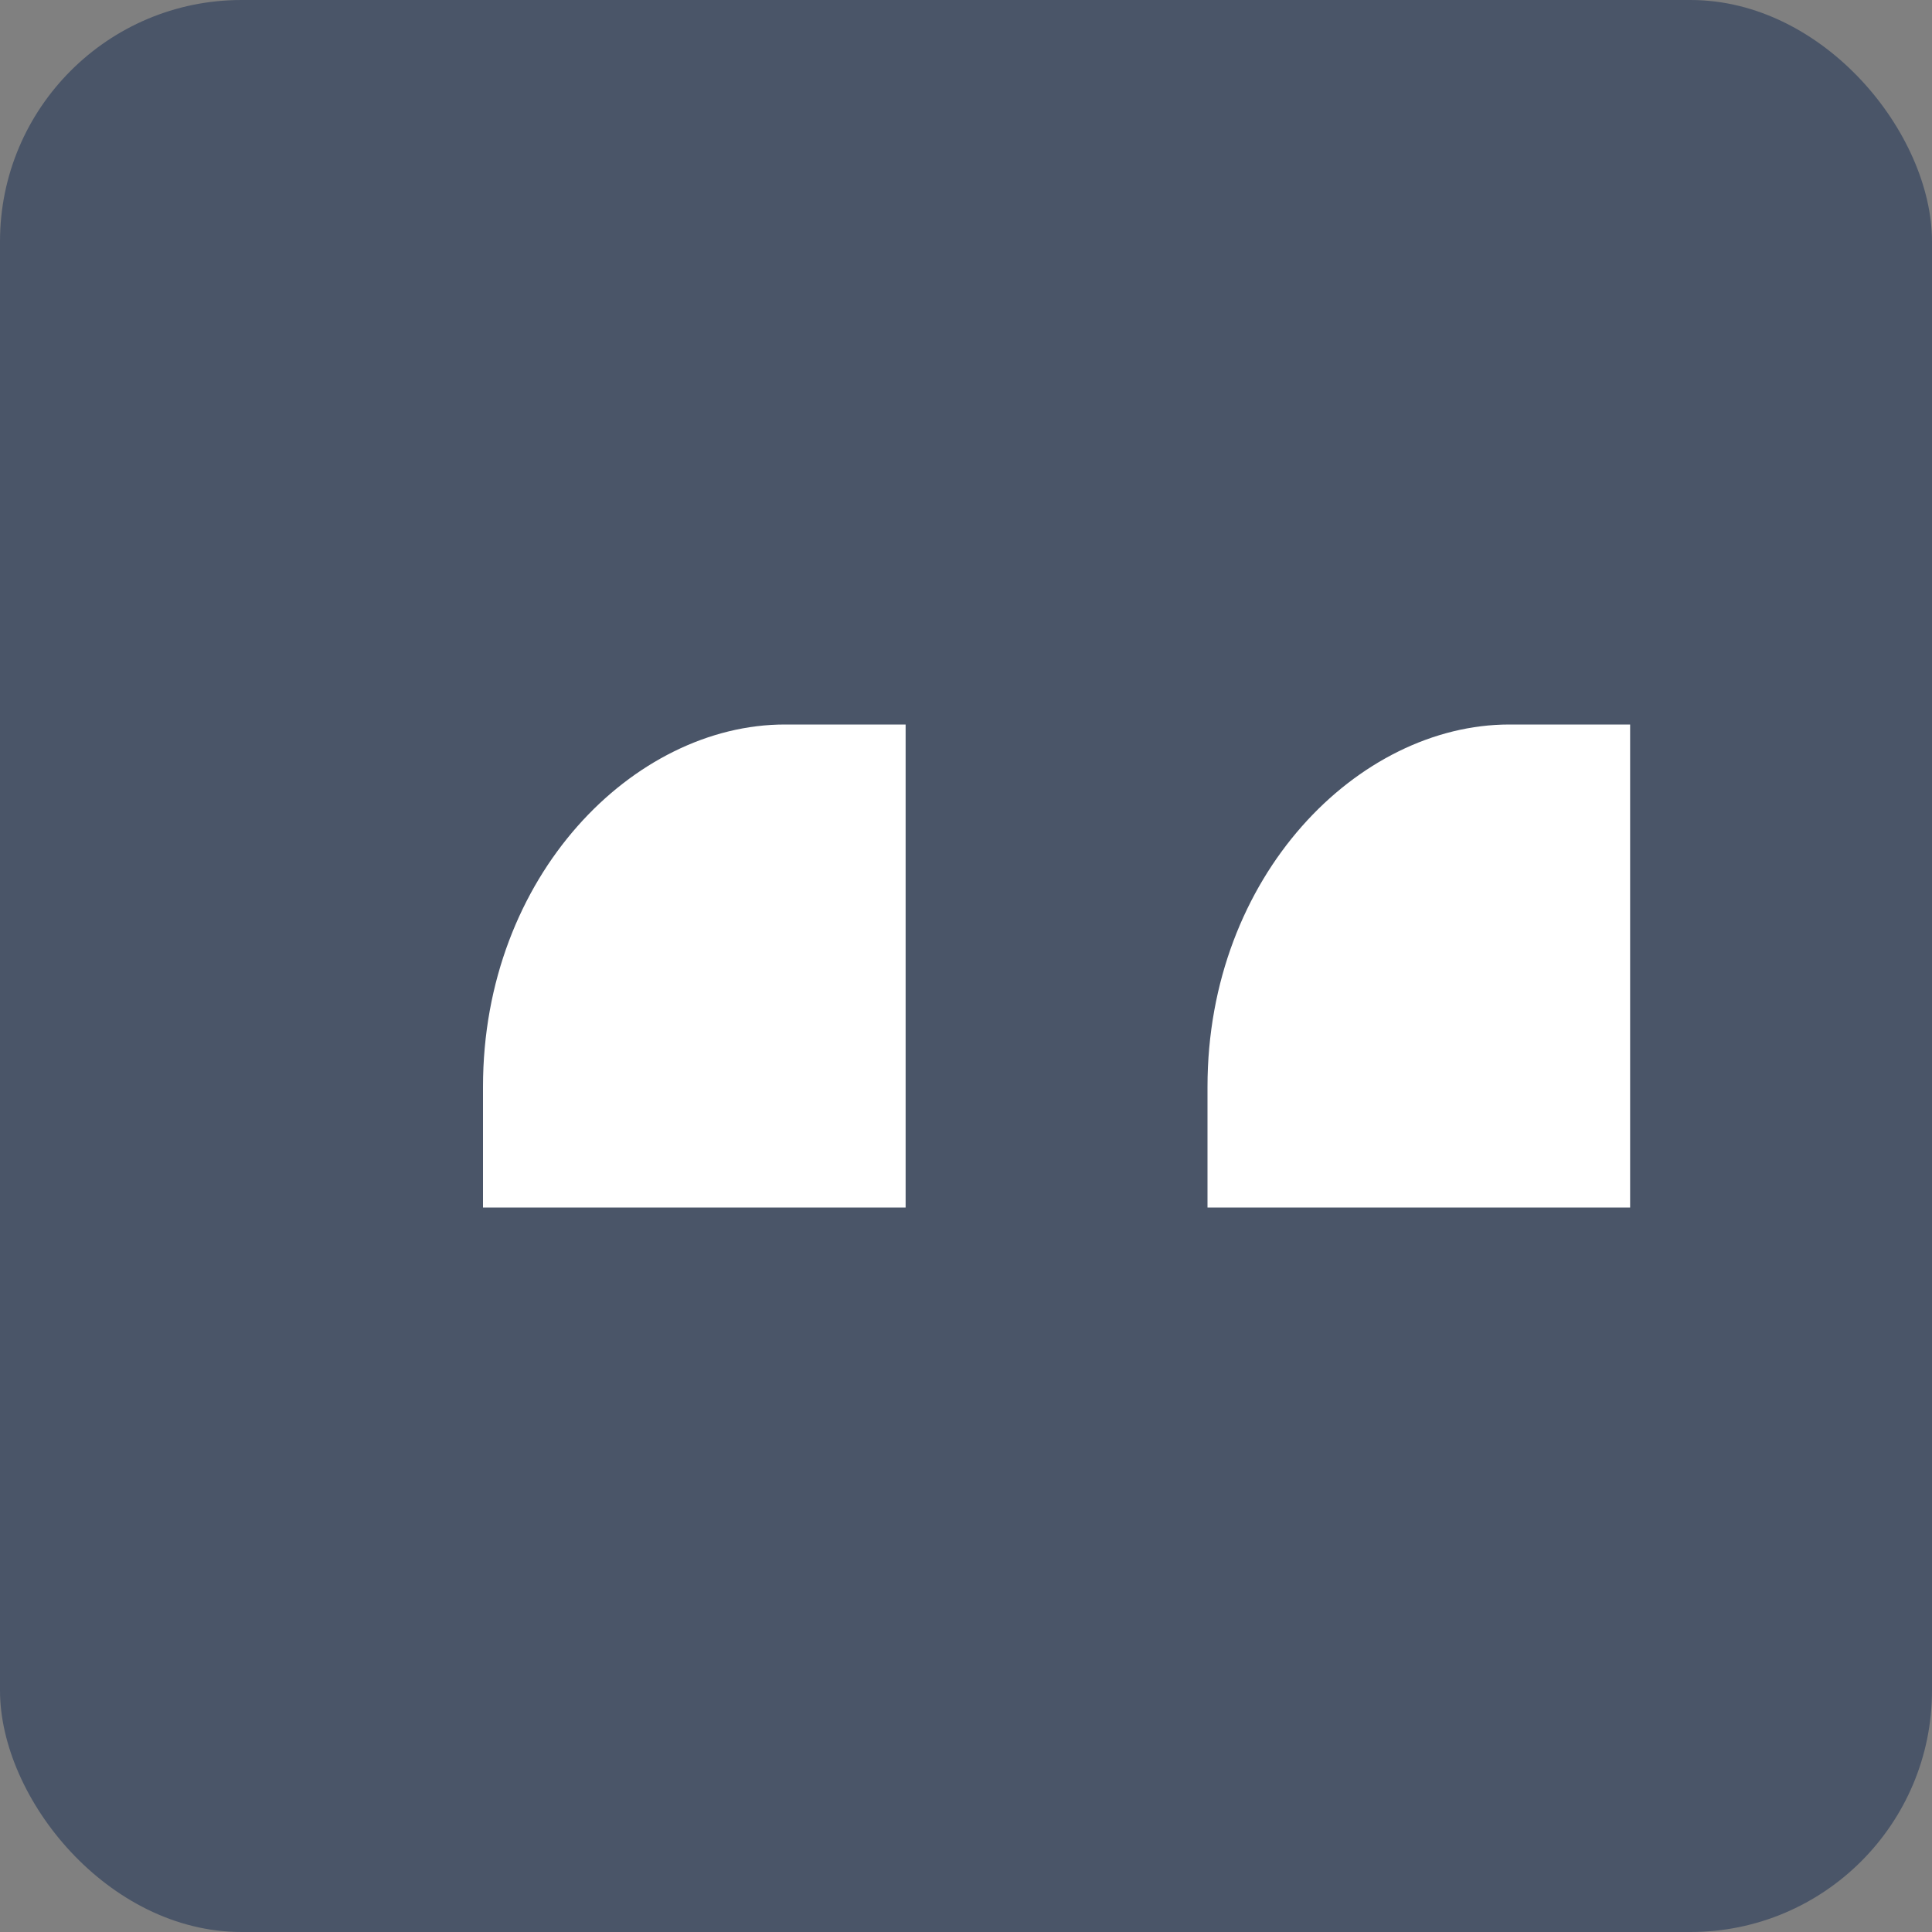 <svg xmlns="http://www.w3.org/2000/svg" viewBox="0 0 64 64">
  <rect x="0" y="0" width="64" height="64" fill="#808080" stroke="none"/>
  <rect width="64" height="64" rx="8" ry="8" fill="#4a5568"/>
  <path d="M20 24h10v16H16V36c0-7 5-12 10-12zm24 0h10v16H40V36c0-7 5-12 10-12z" fill="#fff"/>
</svg>
